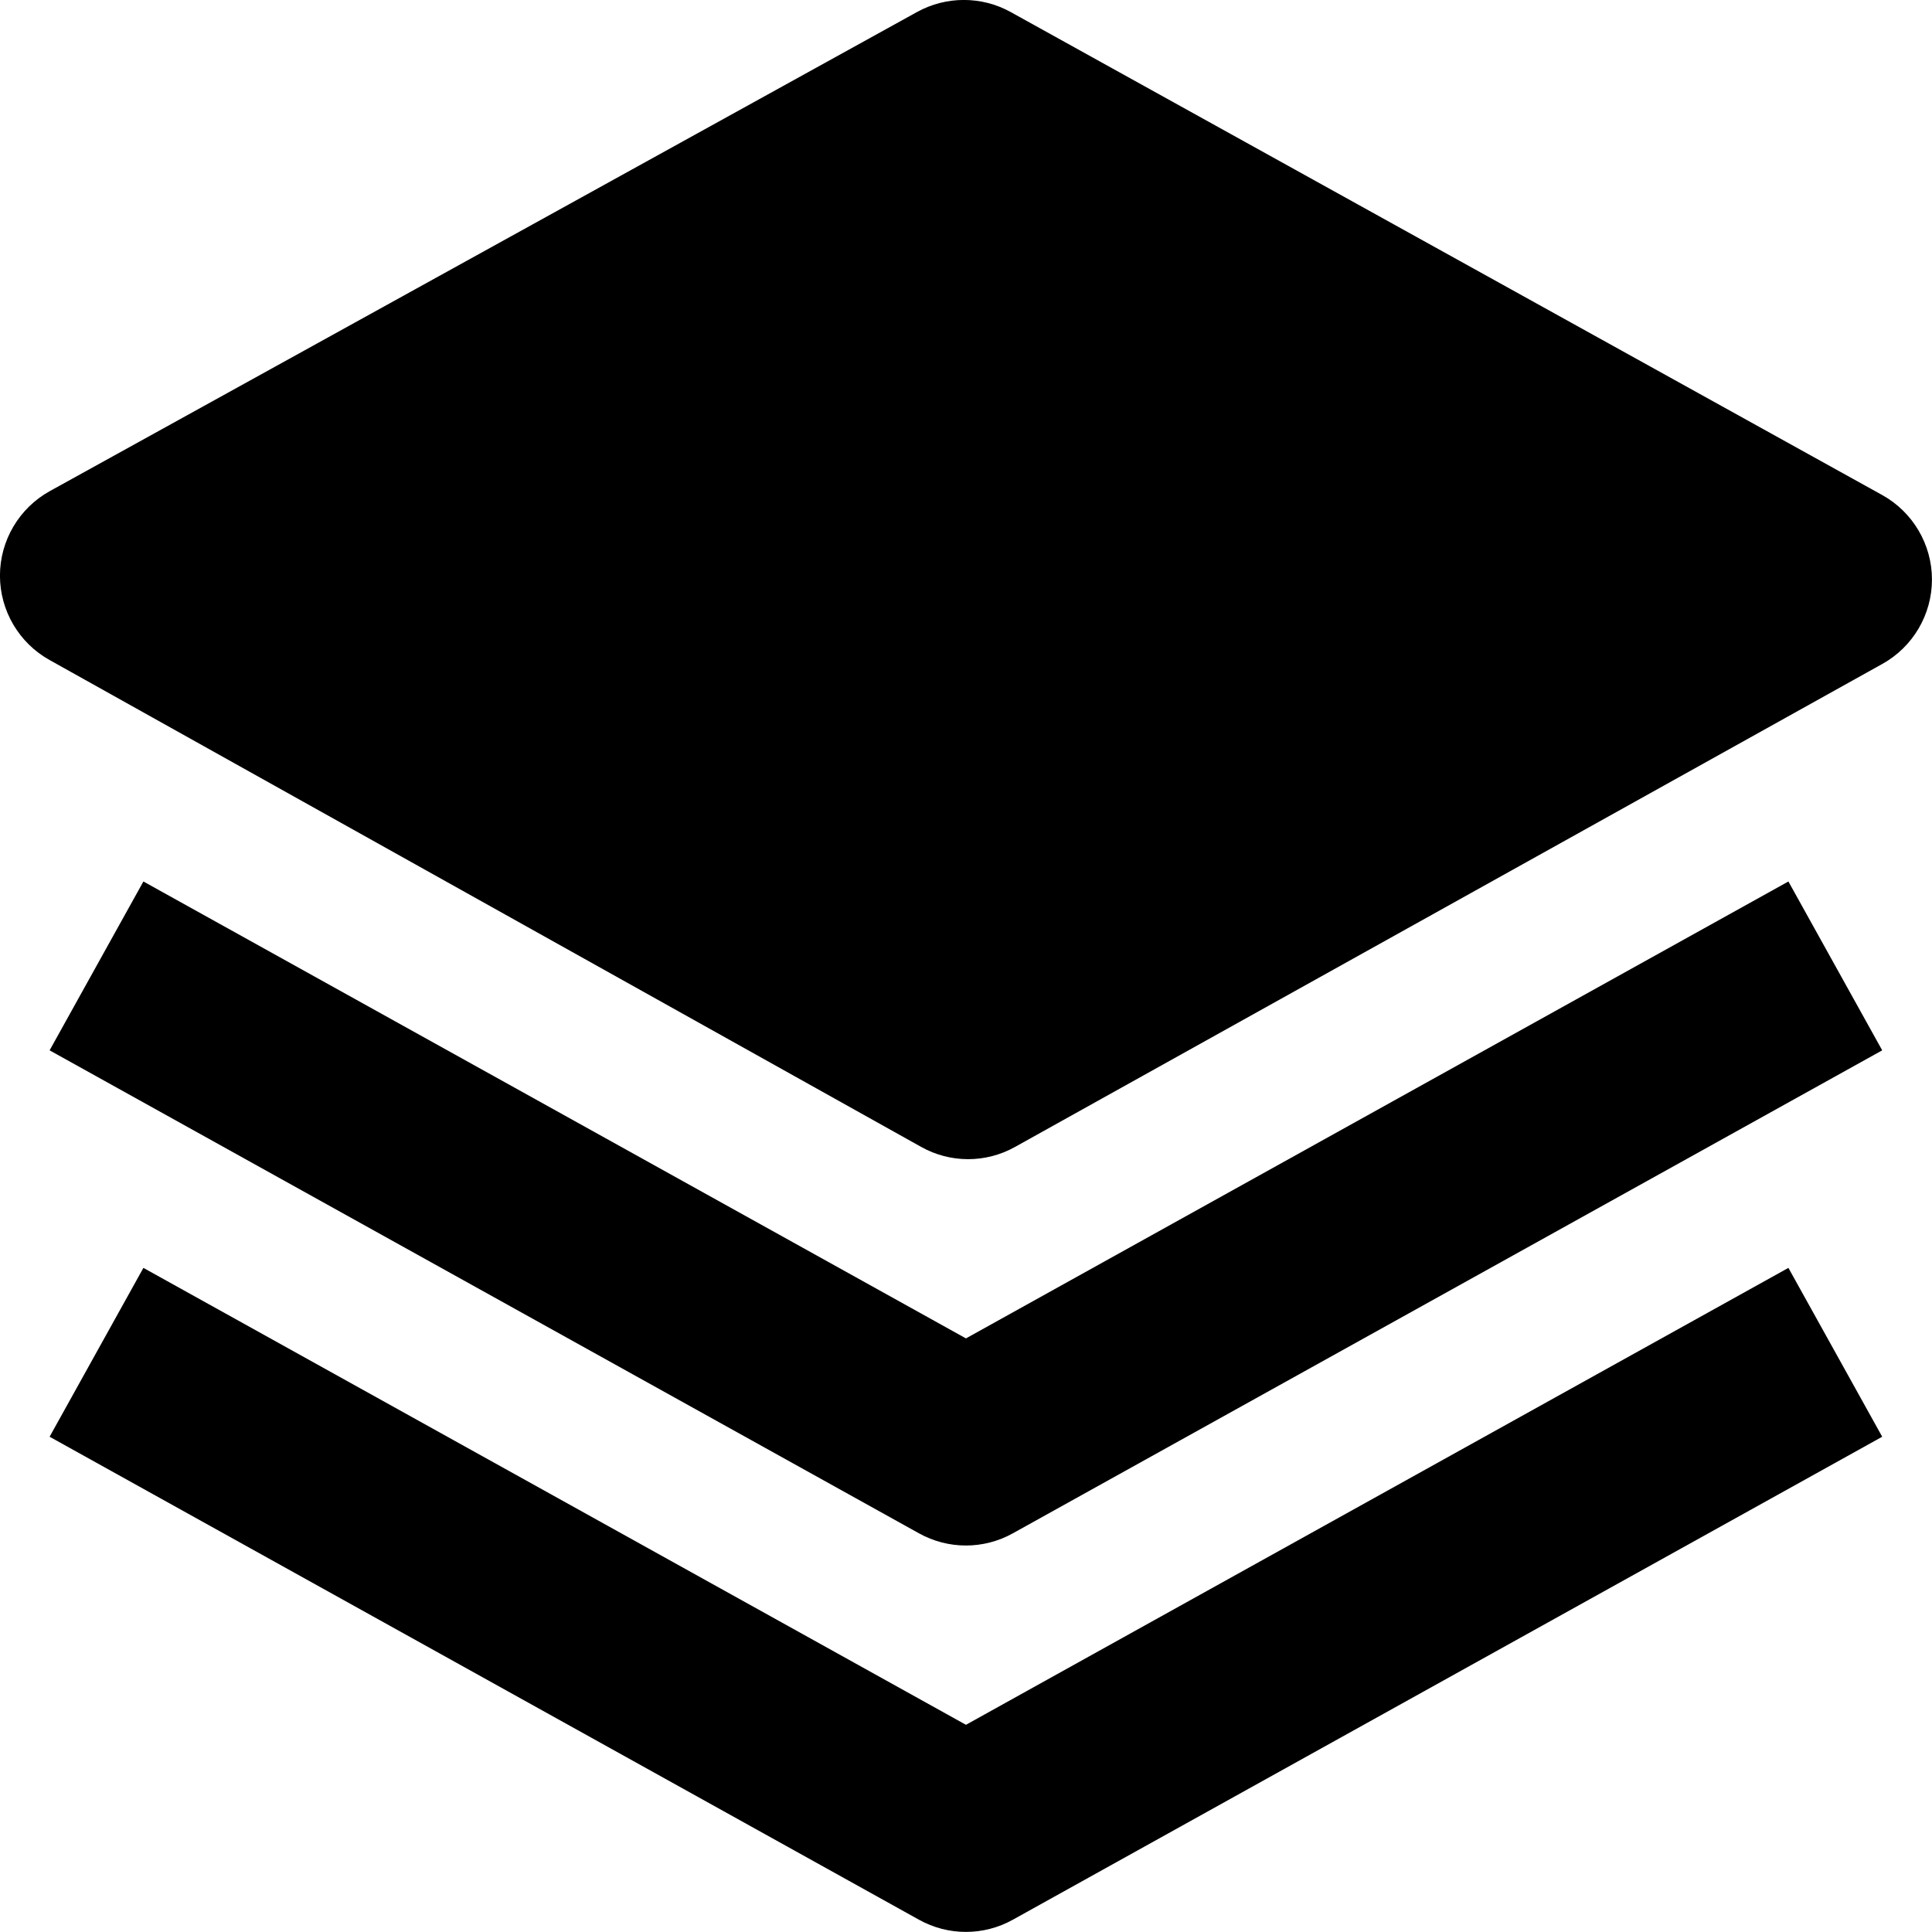 <?xml version="1.0" encoding="UTF-8" standalone="no"?>
<svg xmlns="http://www.w3.org/2000/svg" xmlns:xlink="http://www.w3.org/1999/xlink" xmlns:serif="http://www.serif.com/" width="43px" height="43px" version="1.1" xml:space="preserve" style="fill-rule:evenodd;clip-rule:evenodd;stroke-linejoin:round;stroke-miterlimit:2;">
    <g transform="matrix(1,0,0,1,-2,-2.001)">
        <g transform="matrix(2.15,0,0,2.15,-2.301,-2.301)">
            <path d="M21.484,7.125L12.462,2.125C12.161,1.959 11.795,1.959 11.494,2.125L2.516,7.085C2.198,7.261 2,7.597 2,7.96C2,8.322 2.197,8.657 2.513,8.833L11.535,13.873C11.837,14.043 12.206,14.043 12.508,13.874L21.486,8.874C21.803,8.698 22,8.363 22,8C22,7.637 21.802,7.301 21.484,7.125Z" style="fill-rule:nonzero;"></path>
            <path d="M12,15.856L3.485,11.126L2.514,12.874L11.514,17.874C11.816,18.042 12.183,18.042 12.485,17.874L21.485,12.874L20.514,11.126L12,15.856Z" style="fill-rule:nonzero;"></path>
            <path d="M12,19.856L3.485,15.126L2.514,16.874L11.514,21.874C11.816,22.042 12.183,22.042 12.485,21.874L21.485,16.874L20.514,15.126L12,19.856Z" style="fill-rule:nonzero;"></path>
        </g>
    </g>
</svg>
